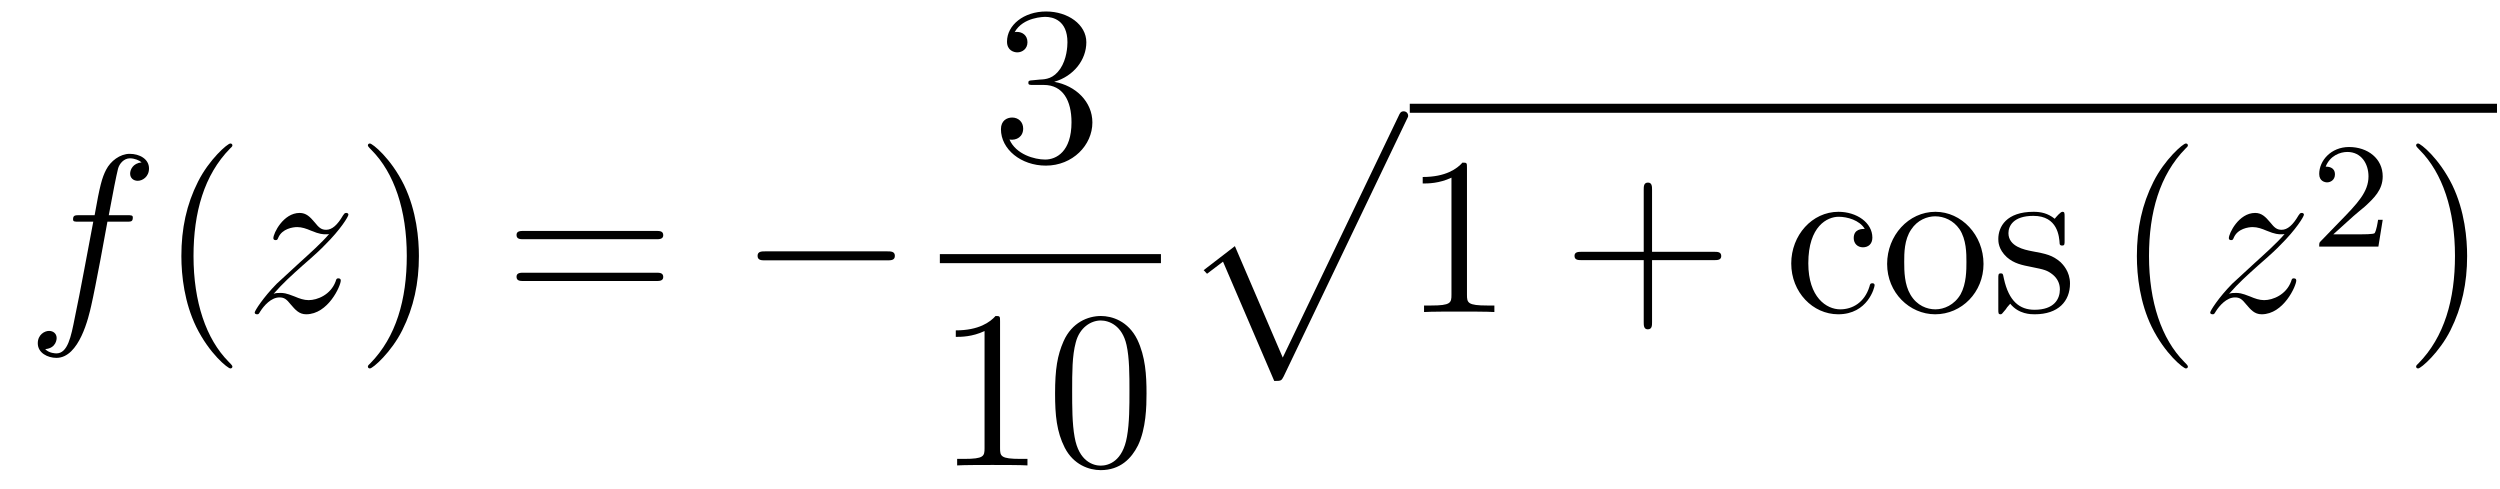 <?xml version='1.0'?>
<!-- This file was generated by dvisvgm 1.14.1 -->
<svg height='26pt' version='1.1' viewBox='0 -26 133 26' width='133pt' xmlns='http://www.w3.org/2000/svg' xmlns:xlink='http://www.w3.org/1999/xlink'>
<g id='page1'>
<g transform='matrix(1 0 0 1 -127 641)'>
<path d='M133.732 -655.206C133.971 -655.206 134.066 -655.206 134.066 -655.433C134.066 -655.552 133.971 -655.552 133.755 -655.552H132.787C133.014 -656.783 133.182 -657.632 133.277 -658.015C133.349 -658.302 133.6 -658.577 133.911 -658.577C134.162 -658.577 134.413 -658.469 134.532 -658.362C134.066 -658.314 133.923 -657.967 133.923 -657.764C133.923 -657.525 134.102 -657.381 134.329 -657.381C134.568 -657.381 134.927 -657.584 134.927 -658.039C134.927 -658.541 134.425 -658.816 133.899 -658.816C133.385 -658.816 132.883 -658.433 132.644 -657.967C132.428 -657.548 132.309 -657.118 132.034 -655.552H131.233C131.006 -655.552 130.887 -655.552 130.887 -655.337C130.887 -655.206 130.958 -655.206 131.197 -655.206H131.962C131.747 -654.094 131.257 -651.392 130.982 -650.113C130.779 -649.073 130.6 -648.2 130.002 -648.2C129.966 -648.2 129.619 -648.2 129.404 -648.427C130.014 -648.475 130.014 -649.001 130.014 -649.013C130.014 -649.252 129.834 -649.396 129.608 -649.396C129.368 -649.396 129.01 -649.192 129.01 -648.738C129.01 -648.224 129.536 -647.961 130.002 -647.961C131.221 -647.961 131.723 -650.149 131.855 -650.747C132.07 -651.667 132.656 -654.847 132.715 -655.206H133.732Z' fill-rule='evenodd'/>
<path d='M139.363 -647.495C139.363 -647.531 139.363 -647.555 139.16 -647.758C137.964 -648.966 137.295 -650.938 137.295 -653.377C137.295 -655.696 137.857 -657.692 139.243 -659.103C139.363 -659.21 139.363 -659.234 139.363 -659.27C139.363 -659.342 139.303 -659.366 139.255 -659.366C139.1 -659.366 138.12 -658.505 137.534 -657.333C136.924 -656.126 136.649 -654.847 136.649 -653.377C136.649 -652.312 136.817 -650.89 137.438 -649.611C138.143 -648.177 139.124 -647.399 139.255 -647.399C139.303 -647.399 139.363 -647.423 139.363 -647.495Z' fill-rule='evenodd'/>
<path d='M141.555 -651.368C142.069 -651.954 142.487 -652.325 143.085 -652.863C143.802 -653.484 144.113 -653.783 144.28 -653.962C145.117 -654.787 145.535 -655.481 145.535 -655.576C145.535 -655.672 145.44 -655.672 145.416 -655.672C145.332 -655.672 145.308 -655.624 145.248 -655.54C144.95 -655.026 144.663 -654.775 144.352 -654.775C144.101 -654.775 143.969 -654.883 143.742 -655.17C143.491 -655.468 143.288 -655.672 142.941 -655.672C142.069 -655.672 141.543 -654.584 141.543 -654.333C141.543 -654.297 141.555 -654.225 141.662 -654.225C141.758 -654.225 141.77 -654.273 141.805 -654.357C142.009 -654.835 142.583 -654.919 142.81 -654.919C143.061 -654.919 143.3 -654.835 143.551 -654.727C144.005 -654.536 144.196 -654.536 144.316 -654.536C144.399 -654.536 144.447 -654.536 144.507 -654.548C144.113 -654.082 143.467 -653.508 142.929 -653.018L141.722 -651.906C140.993 -651.165 140.55 -650.46 140.55 -650.376C140.55 -650.304 140.61 -650.28 140.682 -650.28C140.754 -650.28 140.766 -650.292 140.849 -650.436C141.04 -650.735 141.423 -651.177 141.865 -651.177C142.116 -651.177 142.236 -651.093 142.475 -650.794C142.702 -650.532 142.905 -650.28 143.288 -650.28C144.459 -650.28 145.129 -651.799 145.129 -652.073C145.129 -652.121 145.117 -652.193 144.997 -652.193C144.902 -652.193 144.89 -652.145 144.854 -652.026C144.591 -651.32 143.886 -651.033 143.42 -651.033C143.168 -651.033 142.929 -651.117 142.678 -651.225C142.2 -651.416 142.069 -651.416 141.913 -651.416C141.794 -651.416 141.662 -651.416 141.555 -651.368Z' fill-rule='evenodd'/>
<path d='M149.286 -653.377C149.286 -654.285 149.166 -655.767 148.497 -657.154C147.792 -658.588 146.811 -659.366 146.68 -659.366C146.632 -659.366 146.572 -659.342 146.572 -659.27C146.572 -659.234 146.572 -659.21 146.775 -659.007C147.971 -657.8 148.641 -655.827 148.641 -653.388C148.641 -651.069 148.079 -649.073 146.692 -647.662C146.572 -647.555 146.572 -647.531 146.572 -647.495C146.572 -647.423 146.632 -647.399 146.68 -647.399C146.835 -647.399 147.816 -648.26 148.401 -649.432C149.011 -650.651 149.286 -651.942 149.286 -653.377Z' fill-rule='evenodd'/>
<path d='M161.903 -654.273C162.07 -654.273 162.285 -654.273 162.285 -654.488C162.285 -654.715 162.082 -654.715 161.903 -654.715H154.862C154.694 -654.715 154.479 -654.715 154.479 -654.5C154.479 -654.273 154.682 -654.273 154.862 -654.273H161.903ZM161.903 -652.05C162.07 -652.05 162.285 -652.05 162.285 -652.265C162.285 -652.492 162.082 -652.492 161.903 -652.492H154.862C154.694 -652.492 154.479 -652.492 154.479 -652.277C154.479 -652.05 154.682 -652.05 154.862 -652.05H161.903Z' fill-rule='evenodd'/>
<path d='M174.188 -653.149C174.392 -653.149 174.607 -653.149 174.607 -653.388C174.607 -653.628 174.392 -653.628 174.188 -653.628H167.721C167.518 -653.628 167.303 -653.628 167.303 -653.388C167.303 -653.149 167.518 -653.149 167.721 -653.149H174.188Z' fill-rule='evenodd'/>
<path d='M181.96 -662.732C181.756 -662.72 181.708 -662.707 181.708 -662.6C181.708 -662.481 181.768 -662.481 181.983 -662.481H182.533C183.549 -662.481 184.004 -661.644 184.004 -660.496C184.004 -658.93 183.191 -658.512 182.605 -658.512C182.031 -658.512 181.051 -658.787 180.704 -659.576C181.087 -659.516 181.433 -659.731 181.433 -660.161C181.433 -660.508 181.182 -660.747 180.848 -660.747C180.561 -660.747 180.25 -660.58 180.25 -660.126C180.25 -659.062 181.314 -658.189 182.641 -658.189C184.063 -658.189 185.115 -659.277 185.115 -660.484C185.115 -661.584 184.231 -662.445 183.083 -662.648C184.123 -662.947 184.793 -663.819 184.793 -664.752C184.793 -665.696 183.813 -666.389 182.653 -666.389C181.458 -666.389 180.573 -665.66 180.573 -664.788C180.573 -664.309 180.943 -664.214 181.123 -664.214C181.374 -664.214 181.661 -664.393 181.661 -664.752C181.661 -665.134 181.374 -665.302 181.111 -665.302C181.039 -665.302 181.015 -665.302 180.979 -665.29C181.433 -666.102 182.557 -666.102 182.617 -666.102C183.012 -666.102 183.788 -665.923 183.788 -664.752C183.788 -664.525 183.753 -663.855 183.406 -663.341C183.048 -662.815 182.641 -662.779 182.318 -662.767L181.96 -662.732Z' fill-rule='evenodd'/>
<path d='M177 -653H188.762V-653.481H177'/>
<path d='M180.203 -649.902C180.203 -650.178 180.203 -650.189 179.964 -650.189C179.677 -649.867 179.079 -649.424 177.848 -649.424V-649.078C178.123 -649.078 178.72 -649.078 179.378 -649.388V-643.16C179.378 -642.73 179.342 -642.587 178.29 -642.587H177.92V-642.24C178.242 -642.264 179.402 -642.264 179.796 -642.264C180.191 -642.264 181.338 -642.264 181.661 -642.24V-642.587H181.291C180.239 -642.587 180.203 -642.73 180.203 -643.16V-649.902ZM187.995 -646.065C187.995 -647.058 187.936 -648.026 187.505 -648.934C187.015 -649.927 186.154 -650.189 185.569 -650.189C184.875 -650.189 184.026 -649.843 183.584 -648.851C183.25 -648.097 183.13 -647.356 183.13 -646.065C183.13 -644.906 183.214 -644.033 183.644 -643.184C184.11 -642.276 184.935 -641.989 185.557 -641.989C186.597 -641.989 187.194 -642.611 187.541 -643.304C187.971 -644.2 187.995 -645.372 187.995 -646.065ZM185.557 -642.228C185.174 -642.228 184.397 -642.443 184.17 -643.746C184.039 -644.463 184.039 -645.372 184.039 -646.209C184.039 -647.189 184.039 -648.073 184.23 -648.779C184.433 -649.58 185.043 -649.95 185.557 -649.95C186.011 -649.95 186.704 -649.675 186.931 -648.648C187.087 -647.966 187.087 -647.022 187.087 -646.209C187.087 -645.408 187.087 -644.499 186.955 -643.77C186.728 -642.455 185.975 -642.228 185.557 -642.228Z' fill-rule='evenodd'/>
<path d='M194.789 -646.733C195.16 -646.733 195.17 -646.745 195.29 -646.972L201.829 -660.624C201.913 -660.779 201.913 -660.803 201.913 -660.839C201.913 -660.971 201.817 -661.078 201.674 -661.078C201.518 -661.078 201.47 -660.971 201.41 -660.839L195.242 -647.977L192.696 -653.906L191.035 -652.627L191.214 -652.435L192.064 -653.081L194.789 -646.733Z' fill-rule='evenodd'/>
<path d='M202 -661H259.84V-661.48H202'/>
<path d='M205.043 -658.062C205.043 -658.338 205.043 -658.349 204.804 -658.349C204.517 -658.027 203.92 -657.584 202.688 -657.584V-657.238C202.963 -657.238 203.561 -657.238 204.218 -657.548V-651.32C204.218 -650.89 204.182 -650.747 203.13 -650.747H202.759V-650.4C203.082 -650.424 204.242 -650.424 204.636 -650.424C205.031 -650.424 206.178 -650.424 206.501 -650.4V-650.747H206.131C205.079 -650.747 205.043 -650.89 205.043 -651.32V-658.062Z' fill-rule='evenodd'/>
<path d='M214.889 -653.161H218.188C218.356 -653.161 218.57 -653.161 218.57 -653.377C218.57 -653.604 218.368 -653.604 218.188 -653.604H214.889V-656.903C214.889 -657.07 214.889 -657.286 214.673 -657.286C214.446 -657.286 214.446 -657.082 214.446 -656.903V-653.604H211.147C210.979 -653.604 210.764 -653.604 210.764 -653.388C210.764 -653.161 210.967 -653.161 211.147 -653.161H214.446V-649.862C214.446 -649.695 214.446 -649.48 214.662 -649.48C214.889 -649.48 214.889 -649.683 214.889 -649.862V-653.161Z' fill-rule='evenodd'/>
<path d='M226.204 -654.823C226.06 -654.823 225.618 -654.823 225.618 -654.333C225.618 -654.046 225.821 -653.843 226.108 -653.843C226.382 -653.843 226.61 -654.01 226.61 -654.357C226.61 -655.158 225.773 -655.732 224.804 -655.732C223.406 -655.732 222.294 -654.488 222.294 -652.982C222.294 -651.452 223.442 -650.28 224.792 -650.28C226.37 -650.28 226.729 -651.715 226.729 -651.822S226.645 -651.93 226.61 -651.93C226.502 -651.93 226.49 -651.894 226.454 -651.751C226.192 -650.902 225.546 -650.543 224.9 -650.543C224.172 -650.543 223.202 -651.177 223.202 -652.994C223.202 -654.978 224.219 -655.468 224.816 -655.468C225.271 -655.468 225.929 -655.289 226.204 -654.823ZM232.523 -652.958C232.523 -654.5 231.352 -655.732 229.964 -655.732C228.53 -655.732 227.395 -654.464 227.395 -652.958C227.395 -651.428 228.59 -650.28 229.952 -650.28C231.364 -650.28 232.523 -651.452 232.523 -652.958ZM229.964 -650.543C229.523 -650.543 228.984 -650.735 228.638 -651.32C228.316 -651.858 228.304 -652.564 228.304 -653.066C228.304 -653.52 228.304 -654.249 228.674 -654.787C229.008 -655.301 229.535 -655.492 229.952 -655.492C230.419 -655.492 230.921 -655.277 231.244 -654.811C231.614 -654.261 231.614 -653.508 231.614 -653.066C231.614 -652.647 231.614 -651.906 231.304 -651.344C230.969 -650.771 230.419 -650.543 229.964 -650.543ZM236.837 -655.457C236.837 -655.672 236.837 -655.732 236.717 -655.732C236.622 -655.732 236.395 -655.468 236.311 -655.361C235.94 -655.66 235.57 -655.732 235.187 -655.732C233.741 -655.732 233.31 -654.942 233.31 -654.285C233.31 -654.153 233.31 -653.735 233.765 -653.317C234.148 -652.982 234.553 -652.898 235.104 -652.791C235.76 -652.659 235.916 -652.623 236.215 -652.384C236.43 -652.205 236.586 -651.942 236.586 -651.607C236.586 -651.093 236.287 -650.52 235.235 -650.52C234.446 -650.52 233.872 -650.974 233.609 -652.169C233.562 -652.384 233.562 -652.396 233.549 -652.408C233.526 -652.456 233.478 -652.456 233.442 -652.456C233.31 -652.456 233.31 -652.396 233.31 -652.181V-650.555C233.31 -650.34 233.31 -650.28 233.43 -650.28C233.49 -650.28 233.502 -650.292 233.705 -650.543C233.765 -650.627 233.765 -650.651 233.944 -650.842C234.398 -650.28 235.044 -650.28 235.247 -650.28C236.502 -650.28 237.124 -650.974 237.124 -651.918C237.124 -652.564 236.729 -652.946 236.622 -653.054C236.191 -653.424 235.868 -653.496 235.08 -653.64C234.721 -653.711 233.849 -653.879 233.849 -654.596C233.849 -654.967 234.1 -655.516 235.175 -655.516C236.478 -655.516 236.55 -654.405 236.574 -654.034C236.586 -653.938 236.669 -653.938 236.705 -653.938C236.837 -653.938 236.837 -653.998 236.837 -654.213V-655.457Z' fill-rule='evenodd'/>
<path d='M243.395 -647.495C243.395 -647.531 243.395 -647.555 243.192 -647.758C241.997 -648.966 241.327 -650.938 241.327 -653.377C241.327 -655.696 241.889 -657.692 243.276 -659.103C243.395 -659.21 243.395 -659.234 243.395 -659.27C243.395 -659.342 243.335 -659.366 243.287 -659.366C243.132 -659.366 242.152 -658.505 241.566 -657.333C240.956 -656.126 240.682 -654.847 240.682 -653.377C240.682 -652.312 240.848 -650.89 241.47 -649.611C242.176 -648.177 243.156 -647.399 243.287 -647.399C243.335 -647.399 243.395 -647.423 243.395 -647.495Z' fill-rule='evenodd'/>
<path d='M245.586 -651.368C246.101 -651.954 246.52 -652.325 247.117 -652.863C247.834 -653.484 248.144 -653.783 248.312 -653.962C249.149 -654.787 249.568 -655.481 249.568 -655.576C249.568 -655.672 249.472 -655.672 249.448 -655.672C249.364 -655.672 249.341 -655.624 249.281 -655.54C248.982 -655.026 248.695 -654.775 248.383 -654.775C248.132 -654.775 248.002 -654.883 247.774 -655.17C247.523 -655.468 247.32 -655.672 246.973 -655.672C246.101 -655.672 245.575 -654.584 245.575 -654.333C245.575 -654.297 245.586 -654.225 245.694 -654.225C245.79 -654.225 245.802 -654.273 245.838 -654.357C246.041 -654.835 246.614 -654.919 246.842 -654.919C247.093 -654.919 247.332 -654.835 247.583 -654.727C248.038 -654.536 248.228 -654.536 248.348 -654.536C248.431 -654.536 248.479 -654.536 248.539 -654.548C248.144 -654.082 247.499 -653.508 246.961 -653.018L245.754 -651.906C245.024 -651.165 244.583 -650.46 244.583 -650.376C244.583 -650.304 244.642 -650.28 244.714 -650.28C244.786 -650.28 244.798 -650.292 244.882 -650.436C245.072 -650.735 245.455 -651.177 245.898 -651.177C246.149 -651.177 246.268 -651.093 246.508 -650.794C246.734 -650.532 246.937 -650.28 247.32 -650.28C248.491 -650.28 249.161 -651.799 249.161 -652.073C249.161 -652.121 249.149 -652.193 249.029 -652.193C248.934 -652.193 248.922 -652.145 248.886 -652.026C248.623 -651.32 247.918 -651.033 247.452 -651.033C247.2 -651.033 246.961 -651.117 246.71 -651.225C246.232 -651.416 246.101 -651.416 245.945 -651.416C245.826 -651.416 245.694 -651.416 245.586 -651.368Z' fill-rule='evenodd'/>
<path d='M252.208 -655.506C252.335 -655.625 252.67 -655.888 252.797 -656C253.291 -656.454 253.76 -656.892 253.76 -657.617C253.76 -658.565 252.964 -659.179 251.968 -659.179C251.012 -659.179 250.382 -658.454 250.382 -657.745C250.382 -657.354 250.693 -657.298 250.805 -657.298C250.972 -657.298 251.219 -657.418 251.219 -657.721C251.219 -658.135 250.82 -658.135 250.726 -658.135C250.956 -658.717 251.49 -658.916 251.88 -658.916C252.622 -658.916 253.004 -658.287 253.004 -657.617C253.004 -656.788 252.422 -656.183 251.482 -655.219L250.478 -654.183C250.382 -654.095 250.382 -654.079 250.382 -653.88H253.53L253.76 -655.306H253.513C253.49 -655.147 253.427 -654.748 253.331 -654.597C253.283 -654.533 252.677 -654.533 252.55 -654.533H251.131L252.208 -655.506Z' fill-rule='evenodd'/>
<path d='M258.251 -653.377C258.251 -654.285 258.132 -655.767 257.462 -657.154C256.757 -658.588 255.776 -659.366 255.646 -659.366C255.598 -659.366 255.538 -659.342 255.538 -659.27C255.538 -659.234 255.538 -659.21 255.74 -659.007C256.937 -657.8 257.605 -655.827 257.605 -653.388C257.605 -651.069 257.044 -649.073 255.656 -647.662C255.538 -647.555 255.538 -647.531 255.538 -647.495C255.538 -647.423 255.598 -647.399 255.646 -647.399C255.8 -647.399 256.781 -648.26 257.366 -649.432C257.976 -650.651 258.251 -651.942 258.251 -653.377Z' fill-rule='evenodd'/>
</g>
</g>
</svg>
